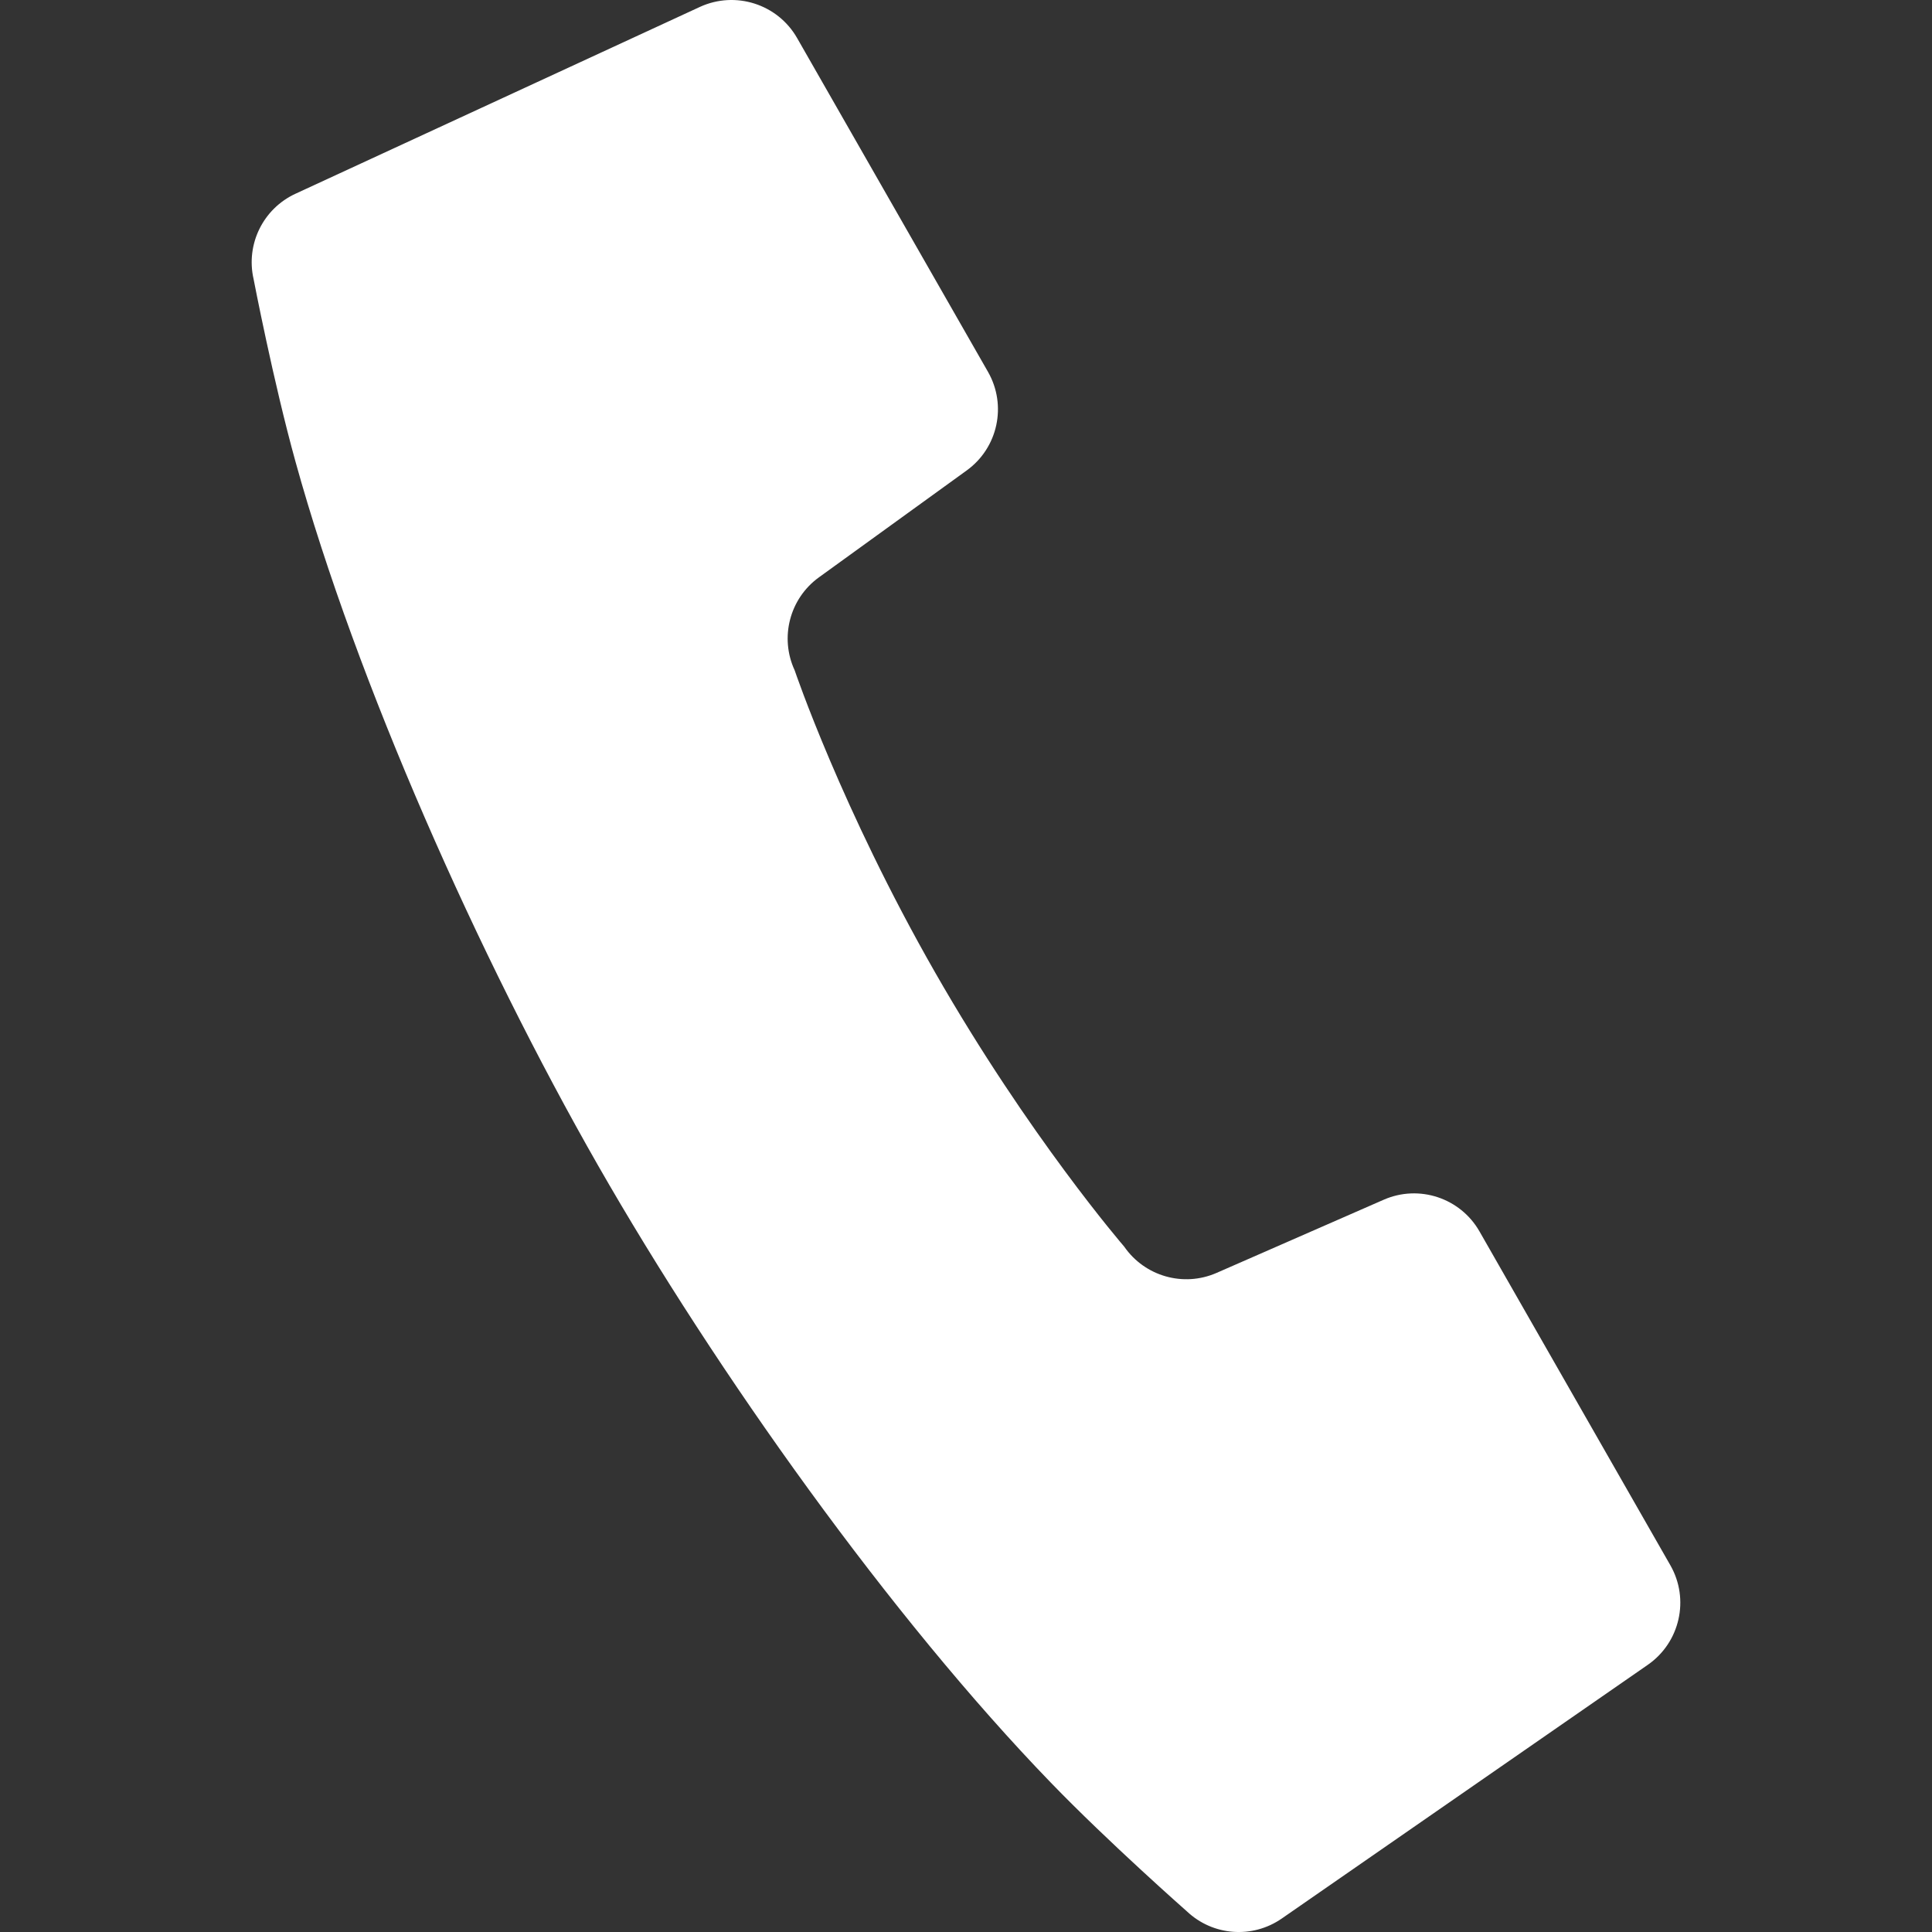 <?xml version="1.0" encoding="utf-8"?>
<!-- Generator: Adobe Illustrator 15.0.2, SVG Export Plug-In  -->
<!DOCTYPE svg PUBLIC "-//W3C//DTD SVG 1.1//EN" "http://www.w3.org/Graphics/SVG/1.1/DTD/svg11.dtd">
<svg version="1.1"
	 xmlns="http://www.w3.org/2000/svg" xmlns:xlink="http://www.w3.org/1999/xlink" xmlns:a="http://ns.adobe.com/AdobeSVGViewerExtensions/3.0/"
	 x="0px" y="0px" width="64px" height="64px" viewBox="0 0 64 64" enable-background="new 0 0 64 64" xml:space="preserve">
<rect x="0" y="0" width="64" height="64" fill="#333333" stroke="none"/>
<defs>
</defs>
<path fill="#FFFFFF" d="M27.127,19.126l4.895-3.541c1.037-0.749,1.341-2.158,0.706-3.268L26.405,1.26
	c-0.644-1.126-2.042-1.572-3.22-1.031L9.79,6.417C8.715,6.913,8.136,8.093,8.401,9.247c0,0,0.651,3.389,1.389,6.051
	c2.024,7.313,6.077,16.411,10.016,23.3c3.94,6.89,9.725,14.997,15.001,20.451c1.919,1.986,4.51,4.267,4.51,4.267
	c0.86,0.814,2.17,0.913,3.143,0.238l12.127-8.406c1.065-0.74,1.389-2.171,0.746-3.296L49.01,40.792
	c-0.634-1.109-2.003-1.563-3.174-1.049l-5.534,2.423c-1.097,0.481-2.381,0.115-3.062-0.871c0,0-3.162-3.658-6.264-9.083
	c-3.102-5.424-4.651-10.005-4.651-10.005C25.821,21.12,26.157,19.828,27.127,19.126z"/>
<rect fill="none" width="64" height="64"/>
</svg>

